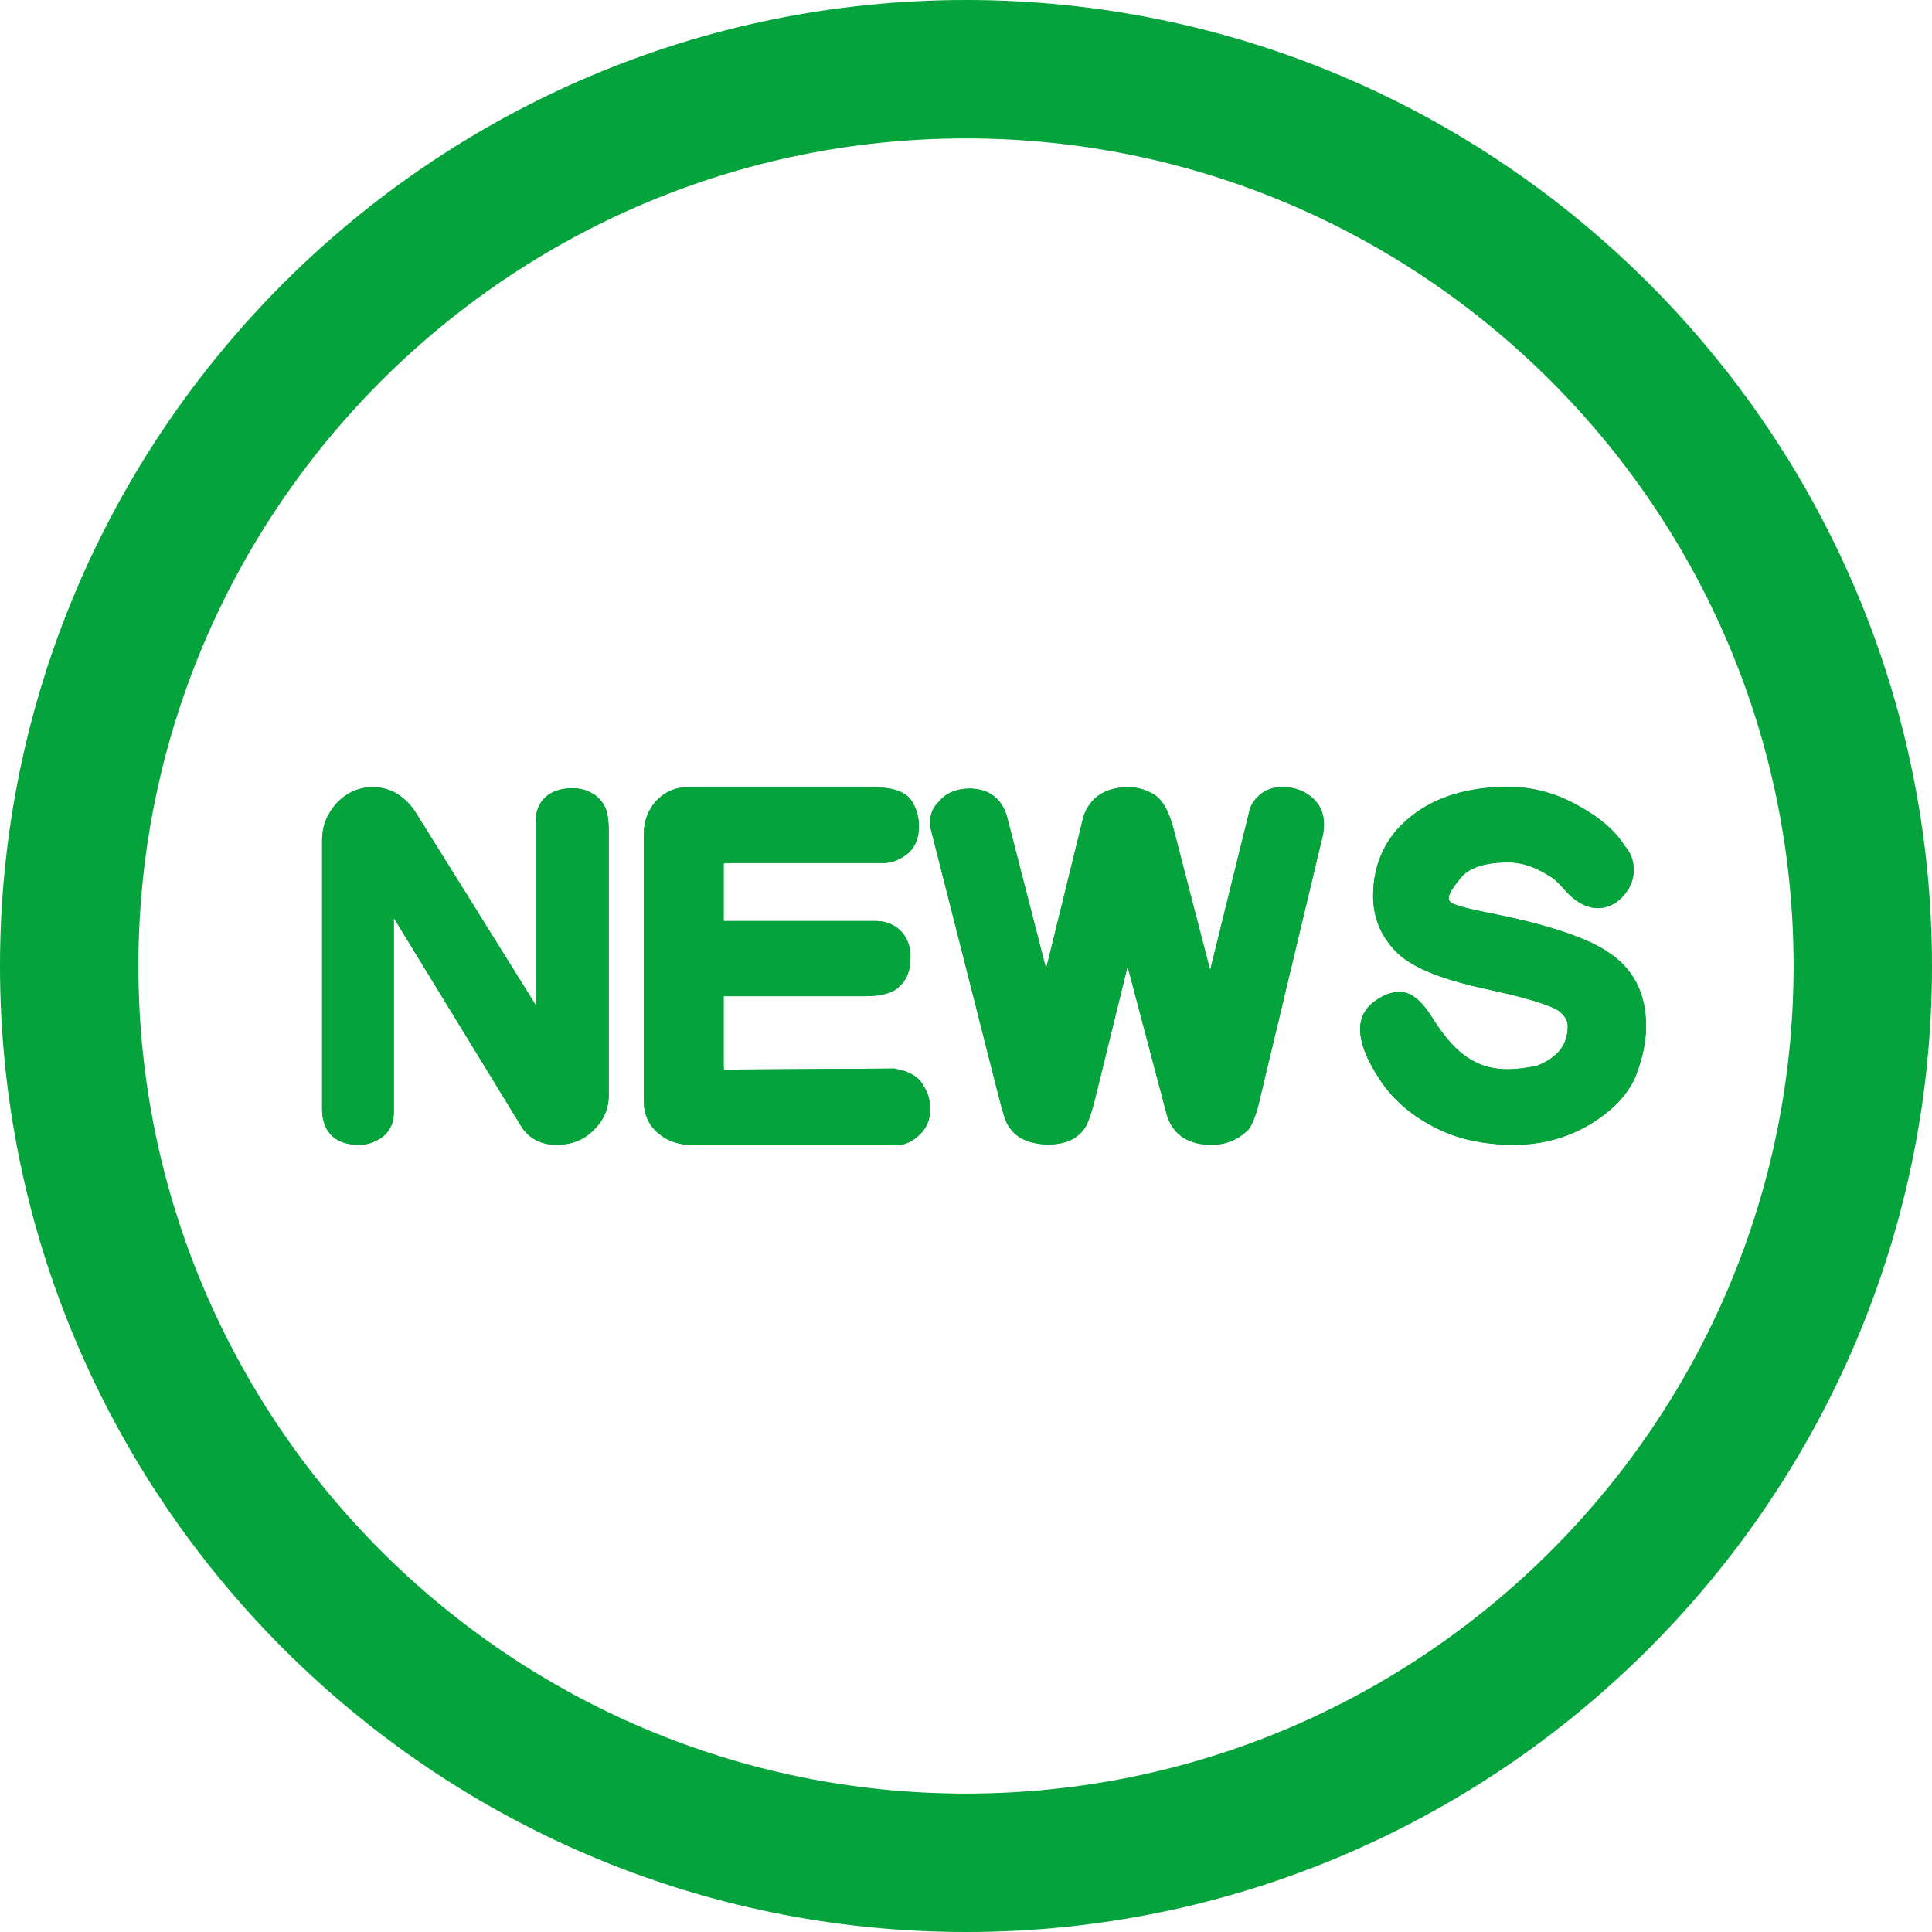 <?xml version="1.0" encoding="UTF-8"?>
<svg xmlns="http://www.w3.org/2000/svg" xmlns:xlink="http://www.w3.org/1999/xlink" viewBox="0 0 55 55">
  <defs>
    <clipPath id="clippath">
      <rect x="-2868.77" y="-370.54" width="1920" height="1080" style="fill: #9fa8da;"/>
    </clipPath>
    <clipPath id="clippath-1">
      <rect x="-2868.77" y="-370.54" width="1920" height="1080" style="fill: none;"/>
    </clipPath>
    <clipPath id="clippath-2">
      <rect x="-2888.77" y="-371.54" width="5895" height="1111" style="fill: none;"/>
    </clipPath>
    <clipPath id="clippath-3">
      <path d="M-2887.77-108.22H-929.77V738.78h-1958V-108.22Zm19,646.64C-2184.43,179.75-1544.43-32.8-948.77-99.22V709.78h-1920v-171.36Z" style="clip-rule: evenodd; fill: none;"/>
    </clipPath>
    <clipPath id="clippath-5">
      <path d="M-2887.77-108.22H-929.77V738.78h-1958V-108.22Zm19,646.64C-2184.43,179.75-1544.43-32.8-948.77-99.22V709.78h-1920v-171.36Z" style="clip-rule: evenodd; fill: none;"/>
    </clipPath>
    <clipPath id="clippath-7">
      <path d="M-2887.77-108.22H-929.77V738.78h-1958V-108.22Zm19,646.64C-2184.43,179.75-1544.43-32.8-948.77-99.22V709.78h-1920v-171.36Z" style="clip-rule: evenodd; fill: none;"/>
    </clipPath>
    <clipPath id="clippath-9">
      <path d="M-2887.77,1.26H-929.77V738.26h-1958V1.26Zm19,536.45C-2185.42,222.47-1545.42,46.66-948.77,10.26V709.26h-1920v-171.55Z" style="clip-rule: evenodd; fill: none;"/>
    </clipPath>
    <clipPath id="clippath-11">
      <path d="M-2887.77,1.26H-929.77V738.26h-1958V1.26Zm19,536.45C-2185.42,222.47-1545.42,46.66-948.77,10.26V709.26h-1920v-171.55Z" style="clip-rule: evenodd; fill: none;"/>
    </clipPath>
    <clipPath id="clippath-13">
      <path d="M-2887.77,1.26H-929.77V738.26h-1958V1.26Zm19,536.45C-2185.42,222.47-1545.42,46.66-948.77,10.26V709.26h-1920v-171.55Z" style="clip-rule: evenodd; fill: none;"/>
    </clipPath>
    <clipPath id="clippath-15">
      <path d="M16.91,22.62c-.17-.12-.38-.18-.62-.18-.65,0-1.04,.36-1.04,.96v5.21l-3.39-5.44c-.31-.5-.74-.76-1.24-.76-.42,0-.76,.16-1.04,.46-.27,.3-.41,.65-.41,1.03v7.69c0,.3,.1,1,1.05,1,.18,0,.34-.04,.47-.11,.33-.14,.52-.43,.52-.8v-5.55l3.62,5.92c.15,.25,.45,.54,1.01,.54,.43,0,.79-.14,1.06-.42,.29-.28,.43-.62,.43-1v-7.48c0-.26-.02-.44-.06-.6-.06-.18-.17-.34-.35-.47" style="clip-rule: evenodd; fill: #05a33b;"/>
    </clipPath>
    <clipPath id="clippath-16">
      <path d="M25.49,30.42l-4.88,.03s-.01-.03-.01-.09v-2h4c.53,0,.86-.11,1.01-.29,.21-.18,.31-.45,.31-.84,0-.3-.1-.55-.29-.74-.19-.18-.43-.27-.69-.27h-4.34v-1.54c0-.09-.01-.11,.06-.11h4.47c.23,0,.46-.08,.67-.24,.17-.12,.36-.37,.36-.81,0-.28-.08-.53-.22-.74-.24-.33-.75-.37-1.11-.37h-5.25c-.36,0-.67,.14-.91,.4-.22,.25-.34,.57-.34,.91v7.64c0,.37,.15,.69,.42,.91,.26,.22,.6,.33,1.01,.33h5.77c.22,0,.44-.1,.64-.29,.21-.19,.31-.44,.31-.74s-.09-.55-.3-.82c-.18-.17-.39-.28-.7-.32" style="clip-rule: evenodd; fill: #05a33b;"/>
    </clipPath>
    <clipPath id="clippath-17">
      <path d="M35.86,22.63c-.16,.14-.27,.31-.3,.49l-1.11,4.5-1.03-3.98c-.14-.54-.31-.85-.55-1.01-.22-.14-.47-.22-.75-.22-.65,0-1.1,.29-1.28,.85l-1.06,4.32-1.11-4.32c-.14-.52-.52-.81-1.07-.81-.38,0-.69,.14-.87,.37-.11,.1-.25,.28-.25,.59,0,.08,0,.14,.02,.2l1.95,7.68c.09,.35,.16,.59,.24,.73,.1,.18,.25,.33,.48,.43,.38,.17,.99,.19,1.38-.03,.18-.11,.32-.25,.39-.41,.05-.11,.12-.29,.22-.67l.94-3.83,1.11,4.2c.09,.33,.37,.88,1.27,.88,.41,0,.74-.13,1.05-.42,.1-.13,.19-.33,.28-.65l1.86-7.79v-.02c.01-.06,.02-.15,.02-.25,0-.32-.13-.6-.38-.79-.39-.31-1.04-.38-1.44-.05" style="clip-rule: evenodd; fill: #05a33b;"/>
    </clipPath>
    <clipPath id="clippath-18">
      <path d="M45.76,27.09c-.66-.43-1.79-.79-3.46-1.12-.71-.14-.93-.23-.98-.27-.06-.04-.08-.08-.08-.15,0,0,0-.16,.37-.59,.24-.27,.69-.41,1.34-.41,.37,0,.76,.13,1.16,.39l.05,.03s.11,.05,.4,.38c.57,.65,1.21,.63,1.64,.17,.2-.22,.31-.47,.31-.76,0-.26-.1-.51-.26-.68-.26-.42-.69-.8-1.33-1.15-.62-.35-1.29-.53-1.98-.53-1.14,0-2.07,.28-2.77,.84-.72,.57-1.08,1.34-1.08,2.27,0,.61,.22,1.15,.67,1.6,.43,.43,1.27,.77,2.57,1.05,1.58,.34,1.96,.55,2.06,.63,.22,.18,.24,.32,.24,.42,0,.34-.1,.82-.87,1.13-.88,.18-1.43,.12-1.96-.22-.35-.22-.69-.61-1.02-1.14-.2-.32-.52-.75-.96-.75-.22,.02-.45,.1-.68,.27-.27,.19-.42,.47-.42,.79,0,.4,.18,.86,.55,1.43,.36,.55,.87,1.01,1.53,1.35,.65,.35,1.42,.52,2.3,.52,.79,0,1.52-.2,2.16-.58,.66-.4,1.1-.87,1.31-1.39,.19-.49,.29-.97,.29-1.41,0-.94-.37-1.65-1.09-2.11" style="clip-rule: evenodd; fill: #05a33b;"/>
    </clipPath>
    <clipPath id="clippath-19">
      <path d="M27.5,55C12.34,55,0,42.66,0,27.5S12.34,0,27.5,0s27.5,12.34,27.5,27.5-12.34,27.5-27.5,27.5m0-51.06C14.51,3.94,3.94,14.51,3.94,27.5s10.57,23.56,23.56,23.56,23.56-10.57,23.56-23.56S40.49,3.94,27.5,3.94" style="clip-rule: evenodd; fill: none;"/>
    </clipPath>
    <clipPath id="clippath-20">
      <rect x="0" y="0" width="55" height="55" style="fill: none;"/>
    </clipPath>
  </defs>
  <g id="_图层_8" data-name="图层 8">
    <rect x="-2868.77" y="-370.54" width="1920" height="1080" style="fill: #9fa8da;"/>
  </g>
  <g id="_图层_9" data-name="图层 9">
    <g>
      <g>
        <path d="M16.91,22.62c-.17-.12-.38-.18-.62-.18-.65,0-1.04,.36-1.04,.96v5.21l-3.39-5.44c-.31-.5-.74-.76-1.24-.76-.42,0-.76,.16-1.04,.46-.27,.3-.41,.65-.41,1.03v7.69c0,.3,.1,1,1.05,1,.18,0,.34-.04,.47-.11,.33-.14,.52-.43,.52-.8v-5.55l3.62,5.92c.15,.25,.45,.54,1.01,.54,.43,0,.79-.14,1.06-.42,.29-.28,.43-.62,.43-1v-7.48c0-.26-.02-.44-.06-.6-.06-.18-.17-.34-.35-.47" style="fill: #05a33b; fill-rule: evenodd;"/>
        <g style="clip-path: url(#clippath-15);">
          <rect x="7.31" y="20.56" width="11.85" height="13.89" style="fill: #05a33b;"/>
        </g>
      </g>
      <g>
        <path d="M25.49,30.42l-4.88,.03s-.01-.03-.01-.09v-2h4c.53,0,.86-.11,1.01-.29,.21-.18,.31-.45,.31-.84,0-.3-.1-.55-.29-.74-.19-.18-.43-.27-.69-.27h-4.34v-1.54c0-.09-.01-.11,.06-.11h4.47c.23,0,.46-.08,.67-.24,.17-.12,.36-.37,.36-.81,0-.28-.08-.53-.22-.74-.24-.33-.75-.37-1.11-.37h-5.25c-.36,0-.67,.14-.91,.4-.22,.25-.34,.57-.34,.91v7.64c0,.37,.15,.69,.42,.91,.26,.22,.6,.33,1.01,.33h5.77c.22,0,.44-.1,.64-.29,.21-.19,.31-.44,.31-.74s-.09-.55-.3-.82c-.18-.17-.39-.28-.7-.32" style="fill: #05a33b; fill-rule: evenodd;"/>
        <g style="clip-path: url(#clippath-16);">
          <rect x="16.48" y="20.56" width="11.85" height="13.89" style="fill: #05a33b;"/>
        </g>
      </g>
      <g>
        <path d="M35.86,22.63c-.16,.14-.27,.31-.3,.49l-1.11,4.5-1.03-3.98c-.14-.54-.31-.85-.55-1.01-.22-.14-.47-.22-.75-.22-.65,0-1.1,.29-1.28,.85l-1.06,4.32-1.11-4.32c-.14-.52-.52-.81-1.07-.81-.38,0-.69,.14-.87,.37-.11,.1-.25,.28-.25,.59,0,.08,0,.14,.02,.2l1.95,7.68c.09,.35,.16,.59,.24,.73,.1,.18,.25,.33,.48,.43,.38,.17,.99,.19,1.38-.03,.18-.11,.32-.25,.39-.41,.05-.11,.12-.29,.22-.67l.94-3.83,1.11,4.2c.09,.33,.37,.88,1.27,.88,.41,0,.74-.13,1.05-.42,.1-.13,.19-.33,.28-.65l1.86-7.79v-.02c.01-.06,.02-.15,.02-.25,0-.32-.13-.6-.38-.79-.39-.31-1.04-.38-1.44-.05" style="fill: #05a33b; fill-rule: evenodd;"/>
        <g style="clip-path: url(#clippath-17);">
          <rect x="24.63" y="20.44" width="14.91" height="14.05" style="fill: #05a33b;"/>
        </g>
      </g>
      <g>
        <path d="M45.76,27.09c-.66-.43-1.79-.79-3.46-1.12-.71-.14-.93-.23-.98-.27-.06-.04-.08-.08-.08-.15,0,0,0-.16,.37-.59,.24-.27,.69-.41,1.34-.41,.37,0,.76,.13,1.16,.39l.05,.03s.11,.05,.4,.38c.57,.65,1.21,.63,1.64,.17,.2-.22,.31-.47,.31-.76,0-.26-.1-.51-.26-.68-.26-.42-.69-.8-1.33-1.15-.62-.35-1.29-.53-1.98-.53-1.14,0-2.07,.28-2.77,.84-.72,.57-1.08,1.34-1.08,2.27,0,.61,.22,1.15,.67,1.6,.43,.43,1.27,.77,2.57,1.05,1.58,.34,1.96,.55,2.06,.63,.22,.18,.24,.32,.24,.42,0,.34-.1,.82-.87,1.13-.88,.18-1.43,.12-1.96-.22-.35-.22-.69-.61-1.02-1.14-.2-.32-.52-.75-.96-.75-.22,.02-.45,.1-.68,.27-.27,.19-.42,.47-.42,.79,0,.4,.18,.86,.55,1.43,.36,.55,.87,1.01,1.53,1.35,.65,.35,1.42,.52,2.3,.52,.79,0,1.52-.2,2.16-.58,.66-.4,1.1-.87,1.31-1.39,.19-.49,.29-.97,.29-1.41,0-.94-.37-1.65-1.09-2.11" style="fill: #05a33b; fill-rule: evenodd;"/>
        <g style="clip-path: url(#clippath-18);">
          <rect x="36.85" y="20.56" width="11.85" height="13.89" style="fill: #05a33b;"/>
        </g>
      </g>
      <g style="clip-path: url(#clippath-19);">
        <g style="clip-path: url(#clippath-20);">
          <rect x="-1.85" y="-1.85" width="58.7" height="58.7" style="fill: #05a33b;"/>
        </g>
      </g>
    </g>
  </g>
</svg>